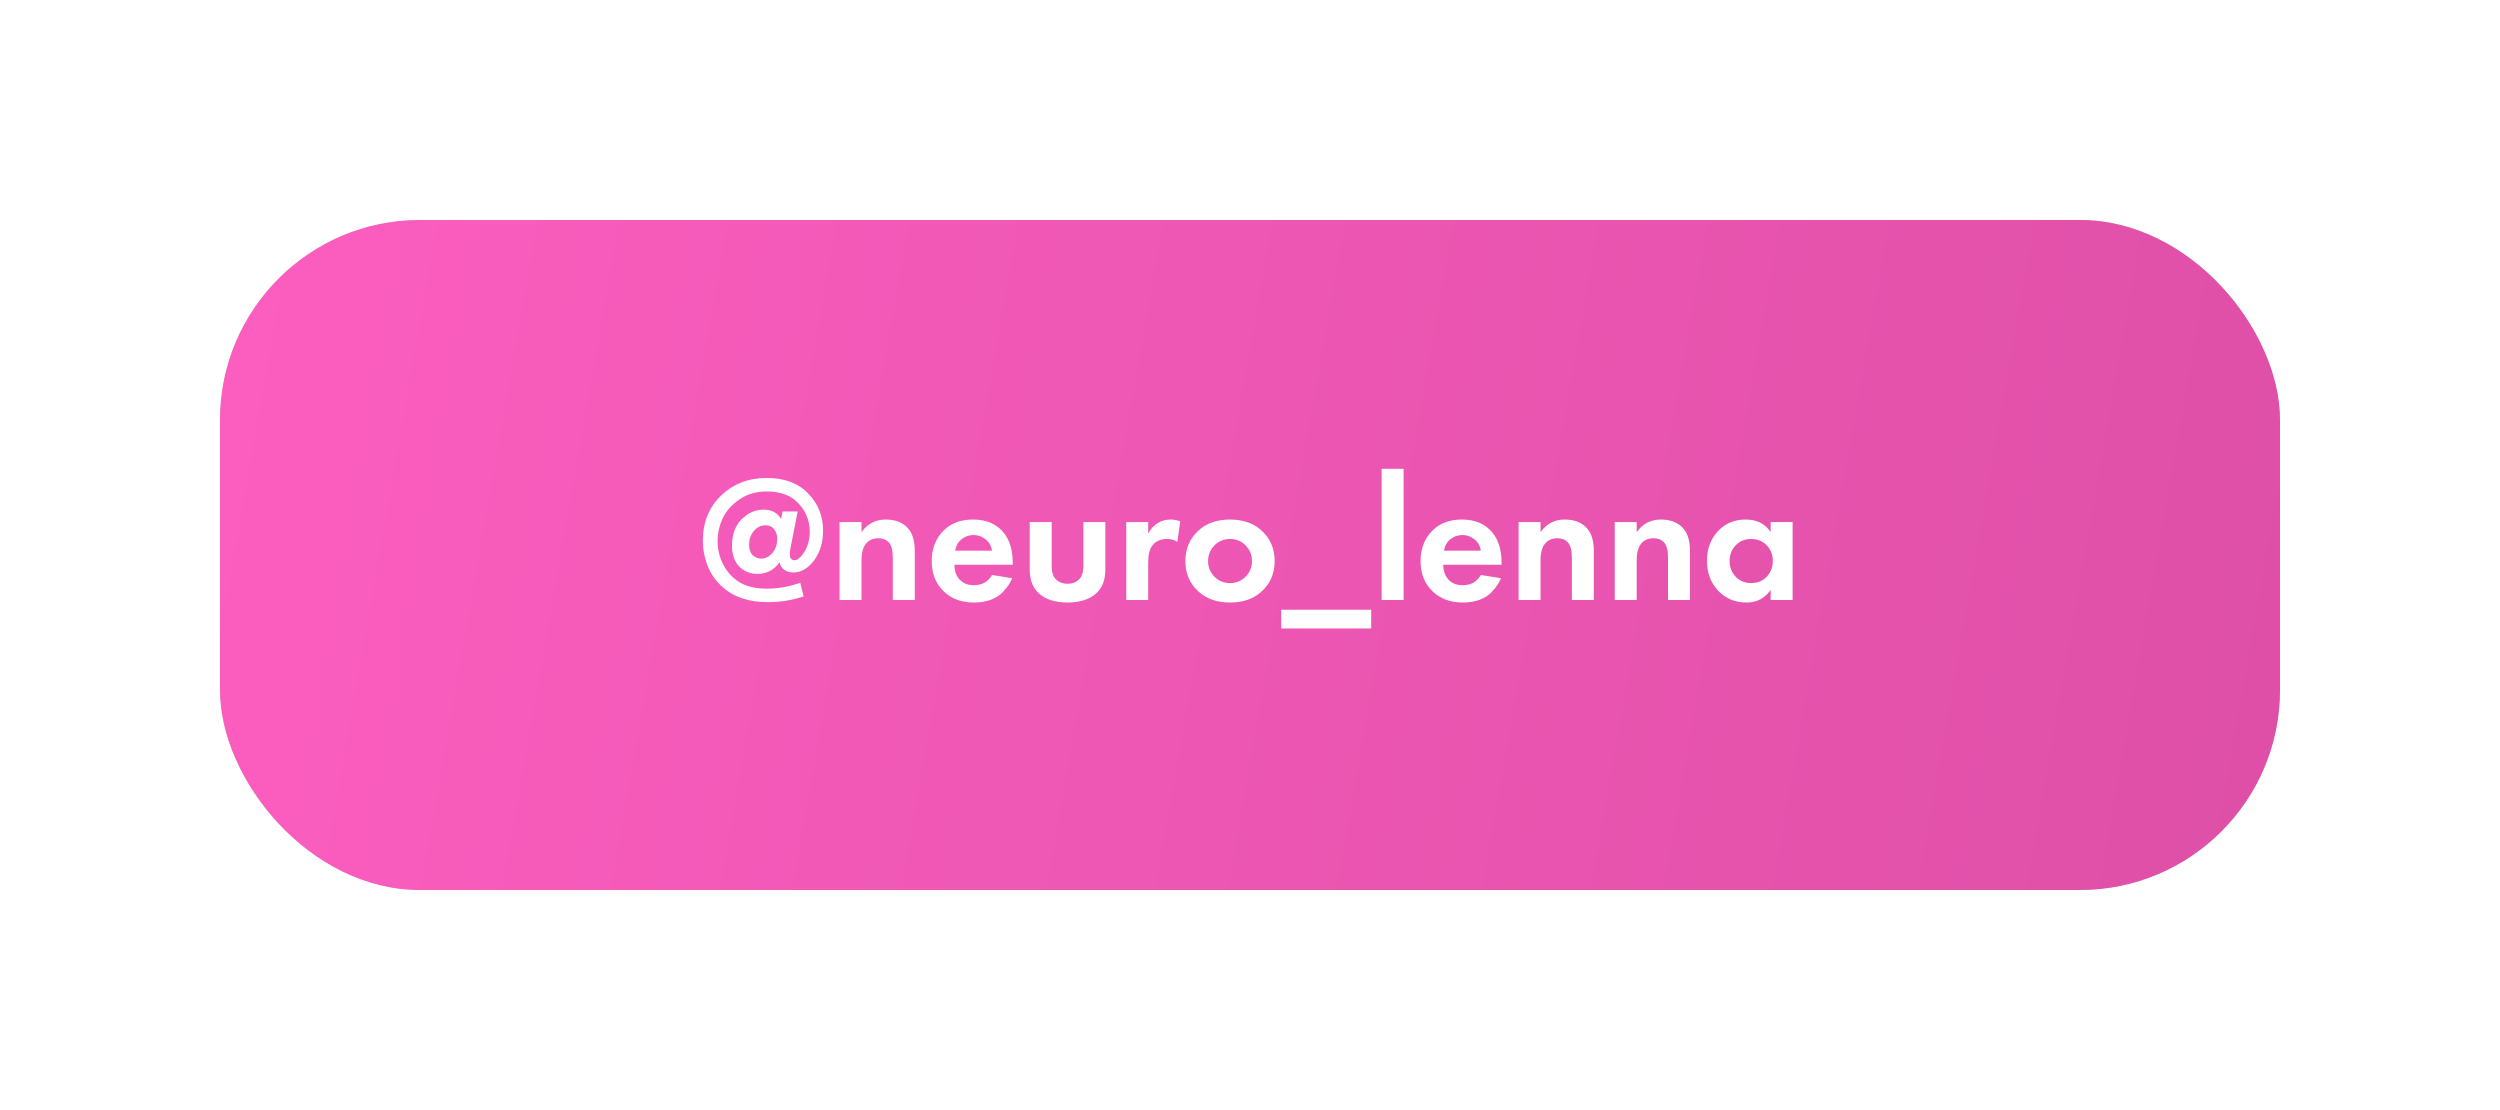 <?xml version="1.0" encoding="UTF-8"?> <svg xmlns="http://www.w3.org/2000/svg" width="250" height="111" viewBox="0 0 250 111" fill="none"> <g filter="url(#filter0_dii_53_834)"> <rect x="22" y="20" width="206" height="67" rx="20" fill="#D9D9D9"></rect> <rect x="22" y="20" width="206" height="67" rx="20" fill="url(#paint0_linear_53_834)"></rect> </g> <path d="M78.114 51.9L78.258 51.144H79.77L79.05 54.798C79.002 55.038 78.978 55.242 78.978 55.41C78.978 55.818 79.134 56.022 79.446 56.022C79.71 56.022 79.986 55.824 80.274 55.428C80.742 54.792 80.976 54.042 80.976 53.178C80.976 52.098 80.604 51.156 79.86 50.352C79.128 49.548 78.066 49.146 76.674 49.146C75.63 49.146 74.724 49.41 73.956 49.938C73.188 50.454 72.63 51.078 72.282 51.81C71.934 52.542 71.76 53.31 71.76 54.114C71.76 55.11 72.024 56.022 72.552 56.85C73.08 57.666 73.782 58.236 74.658 58.56C75.234 58.764 75.9 58.866 76.656 58.866C77.808 58.866 78.93 58.668 80.022 58.272L80.364 59.64C79.224 60.024 78.024 60.216 76.764 60.216C74.844 60.216 73.314 59.688 72.174 58.632C71.538 58.044 71.064 57.354 70.752 56.562C70.44 55.758 70.284 54.936 70.284 54.096C70.284 52.236 70.89 50.724 72.102 49.56C73.326 48.384 74.85 47.796 76.674 47.796C78.438 47.796 79.818 48.312 80.814 49.344C81.81 50.376 82.308 51.612 82.308 53.052C82.308 54.252 82.002 55.254 81.39 56.058C80.79 56.85 80.106 57.246 79.338 57.246C79.002 57.246 78.702 57.162 78.438 56.994C78.186 56.814 78.024 56.562 77.952 56.238C77.4 57.006 76.662 57.39 75.738 57.39C75.018 57.39 74.412 57.144 73.92 56.652C73.44 56.148 73.2 55.452 73.2 54.564C73.2 53.46 73.518 52.584 74.154 51.936C74.802 51.288 75.528 50.964 76.332 50.964C77.16 50.964 77.754 51.276 78.114 51.9ZM76.134 55.86C76.542 55.86 76.908 55.674 77.232 55.302C77.556 54.93 77.718 54.45 77.718 53.862C77.718 53.49 77.616 53.178 77.412 52.926C77.22 52.662 76.932 52.53 76.548 52.53C76.092 52.53 75.702 52.722 75.378 53.106C75.066 53.478 74.91 53.94 74.91 54.492C74.91 54.936 75.03 55.278 75.27 55.518C75.522 55.746 75.81 55.86 76.134 55.86ZM83.953 60V52.206H86.149V53.214C86.749 52.374 87.553 51.954 88.561 51.954C89.581 51.954 90.349 52.272 90.865 52.908C91.273 53.412 91.477 54.144 91.477 55.104V60H89.281V55.752C89.281 55.02 89.143 54.51 88.867 54.222C88.615 53.958 88.273 53.826 87.841 53.826C87.241 53.826 86.791 54.054 86.491 54.51C86.263 54.87 86.149 55.374 86.149 56.022V60H83.953ZM99.202 57.498L101.218 57.822C101.134 58.038 101.02 58.254 100.876 58.47C100.744 58.674 100.534 58.932 100.246 59.244C99.958 59.544 99.568 59.79 99.076 59.982C98.584 60.162 98.02 60.252 97.384 60.252C96.16 60.252 95.164 59.886 94.396 59.154C93.58 58.386 93.172 57.372 93.172 56.112C93.172 54.864 93.568 53.844 94.36 53.052C95.104 52.32 96.082 51.954 97.294 51.954C98.614 51.954 99.628 52.38 100.336 53.232C100.96 53.976 101.272 54.996 101.272 56.292V56.472H95.44C95.44 57 95.566 57.438 95.818 57.786C96.178 58.278 96.7 58.524 97.384 58.524C98.2 58.524 98.806 58.182 99.202 57.498ZM95.512 55.068H99.202C99.118 54.564 98.896 54.18 98.536 53.916C98.188 53.64 97.792 53.502 97.348 53.502C96.916 53.502 96.52 53.64 96.16 53.916C95.812 54.192 95.596 54.576 95.512 55.068ZM102.973 52.206H105.169V56.616C105.169 57.24 105.325 57.696 105.637 57.984C105.937 58.248 106.309 58.38 106.753 58.38C107.197 58.38 107.569 58.248 107.869 57.984C108.181 57.696 108.337 57.24 108.337 56.616V52.206H110.533V56.976C110.533 58.02 110.215 58.818 109.579 59.37C108.907 59.958 107.965 60.252 106.753 60.252C105.541 60.252 104.599 59.958 103.927 59.37C103.291 58.818 102.973 58.02 102.973 56.976V52.206ZM112.623 60V52.206H114.819V53.376C115.083 52.872 115.407 52.512 115.791 52.296C116.151 52.068 116.583 51.954 117.087 51.954C117.375 51.954 117.687 52.014 118.023 52.134L117.735 54.186C117.459 53.994 117.117 53.898 116.709 53.898C116.073 53.898 115.587 54.108 115.251 54.528C114.963 54.888 114.819 55.464 114.819 56.256V60H112.623ZM119.852 53.052C120.644 52.32 121.694 51.954 123.002 51.954C124.31 51.954 125.36 52.32 126.152 53.052C127.028 53.844 127.466 54.864 127.466 56.112C127.466 57.348 127.028 58.362 126.152 59.154C125.36 59.886 124.31 60.252 123.002 60.252C121.694 60.252 120.644 59.886 119.852 59.154C118.976 58.362 118.538 57.348 118.538 56.112C118.538 54.864 118.976 53.844 119.852 53.052ZM121.436 57.66C121.856 58.092 122.378 58.308 123.002 58.308C123.626 58.308 124.148 58.092 124.568 57.66C124.988 57.228 125.198 56.712 125.198 56.112C125.198 55.5 124.988 54.978 124.568 54.546C124.148 54.114 123.626 53.898 123.002 53.898C122.378 53.898 121.856 54.114 121.436 54.546C121.016 54.978 120.806 55.5 120.806 56.112C120.806 56.712 121.016 57.228 121.436 57.66ZM128.12 62.844V60.972H137.12V62.844H128.12ZM138.164 46.878H140.36V60H138.164V46.878ZM148.087 57.498L150.103 57.822C150.019 58.038 149.905 58.254 149.761 58.47C149.629 58.674 149.419 58.932 149.131 59.244C148.843 59.544 148.453 59.79 147.961 59.982C147.469 60.162 146.905 60.252 146.269 60.252C145.045 60.252 144.049 59.886 143.281 59.154C142.465 58.386 142.057 57.372 142.057 56.112C142.057 54.864 142.453 53.844 143.245 53.052C143.989 52.32 144.967 51.954 146.179 51.954C147.499 51.954 148.513 52.38 149.221 53.232C149.845 53.976 150.157 54.996 150.157 56.292V56.472H144.325C144.325 57 144.451 57.438 144.703 57.786C145.063 58.278 145.585 58.524 146.269 58.524C147.085 58.524 147.691 58.182 148.087 57.498ZM144.397 55.068H148.087C148.003 54.564 147.781 54.18 147.421 53.916C147.073 53.64 146.677 53.502 146.233 53.502C145.801 53.502 145.405 53.64 145.045 53.916C144.697 54.192 144.481 54.576 144.397 55.068ZM151.857 60V52.206H154.053V53.214C154.653 52.374 155.457 51.954 156.465 51.954C157.485 51.954 158.253 52.272 158.769 52.908C159.177 53.412 159.381 54.144 159.381 55.104V60H157.185V55.752C157.185 55.02 157.047 54.51 156.771 54.222C156.519 53.958 156.177 53.826 155.745 53.826C155.145 53.826 154.695 54.054 154.395 54.51C154.167 54.87 154.053 55.374 154.053 56.022V60H151.857ZM161.473 60V52.206H163.669V53.214C164.269 52.374 165.073 51.954 166.081 51.954C167.101 51.954 167.869 52.272 168.385 52.908C168.793 53.412 168.997 54.144 168.997 55.104V60H166.801V55.752C166.801 55.02 166.663 54.51 166.387 54.222C166.135 53.958 165.793 53.826 165.361 53.826C164.761 53.826 164.311 54.054 164.011 54.51C163.783 54.87 163.669 55.374 163.669 56.022V60H161.473ZM177.064 53.214V52.206H179.26V60H177.064V58.992C176.476 59.832 175.678 60.252 174.67 60.252C173.494 60.252 172.534 59.85 171.79 59.046C171.058 58.242 170.692 57.258 170.692 56.094C170.692 54.918 171.052 53.934 171.772 53.142C172.492 52.35 173.422 51.954 174.562 51.954C175.69 51.954 176.524 52.374 177.064 53.214ZM176.668 54.528C176.26 54.108 175.744 53.898 175.12 53.898C174.496 53.898 173.98 54.108 173.572 54.528C173.164 54.948 172.96 55.47 172.96 56.094C172.96 56.718 173.164 57.246 173.572 57.678C173.98 58.098 174.496 58.308 175.12 58.308C175.744 58.308 176.26 58.098 176.668 57.678C177.076 57.246 177.28 56.718 177.28 56.094C177.28 55.47 177.076 54.948 176.668 54.528Z" fill="white"></path> <defs> <filter id="filter0_dii_53_834" x="0" y="0" width="250" height="111" filterUnits="userSpaceOnUse" color-interpolation-filters="sRGB"> <feFlood flood-opacity="0" result="BackgroundImageFix"></feFlood> <feColorMatrix in="SourceAlpha" type="matrix" values="0 0 0 0 0 0 0 0 0 0 0 0 0 0 0 0 0 0 127 0" result="hardAlpha"></feColorMatrix> <feOffset dy="2"></feOffset> <feGaussianBlur stdDeviation="11"></feGaussianBlur> <feComposite in2="hardAlpha" operator="out"></feComposite> <feColorMatrix type="matrix" values="0 0 0 0 0.973 0 0 0 0 0.235 0 0 0 0 0.561 0 0 0 0.4 0"></feColorMatrix> <feBlend mode="normal" in2="BackgroundImageFix" result="effect1_dropShadow_53_834"></feBlend> <feBlend mode="normal" in="SourceGraphic" in2="effect1_dropShadow_53_834" result="shape"></feBlend> <feColorMatrix in="SourceAlpha" type="matrix" values="0 0 0 0 0 0 0 0 0 0 0 0 0 0 0 0 0 0 127 0" result="hardAlpha"></feColorMatrix> <feOffset dy="4"></feOffset> <feGaussianBlur stdDeviation="1.5"></feGaussianBlur> <feComposite in2="hardAlpha" operator="arithmetic" k2="-1" k3="1"></feComposite> <feColorMatrix type="matrix" values="0 0 0 0 1 0 0 0 0 1 0 0 0 0 1 0 0 0 0.25 0"></feColorMatrix> <feBlend mode="normal" in2="shape" result="effect2_innerShadow_53_834"></feBlend> <feColorMatrix in="SourceAlpha" type="matrix" values="0 0 0 0 0 0 0 0 0 0 0 0 0 0 0 0 0 0 127 0" result="hardAlpha"></feColorMatrix> <feOffset dy="-4"></feOffset> <feGaussianBlur stdDeviation="3"></feGaussianBlur> <feComposite in2="hardAlpha" operator="arithmetic" k2="-1" k3="1"></feComposite> <feColorMatrix type="matrix" values="0 0 0 0 1 0 0 0 0 1 0 0 0 0 1 0 0 0 0.25 0"></feColorMatrix> <feBlend mode="normal" in2="effect2_innerShadow_53_834" result="effect3_innerShadow_53_834"></feBlend> </filter> <linearGradient id="paint0_linear_53_834" x1="22" y1="20" x2="233.255" y2="56.98" gradientUnits="userSpaceOnUse"> <stop stop-color="#FC5EBF"></stop> <stop offset="1" stop-color="#DE4FA7"></stop> </linearGradient> </defs> </svg> 